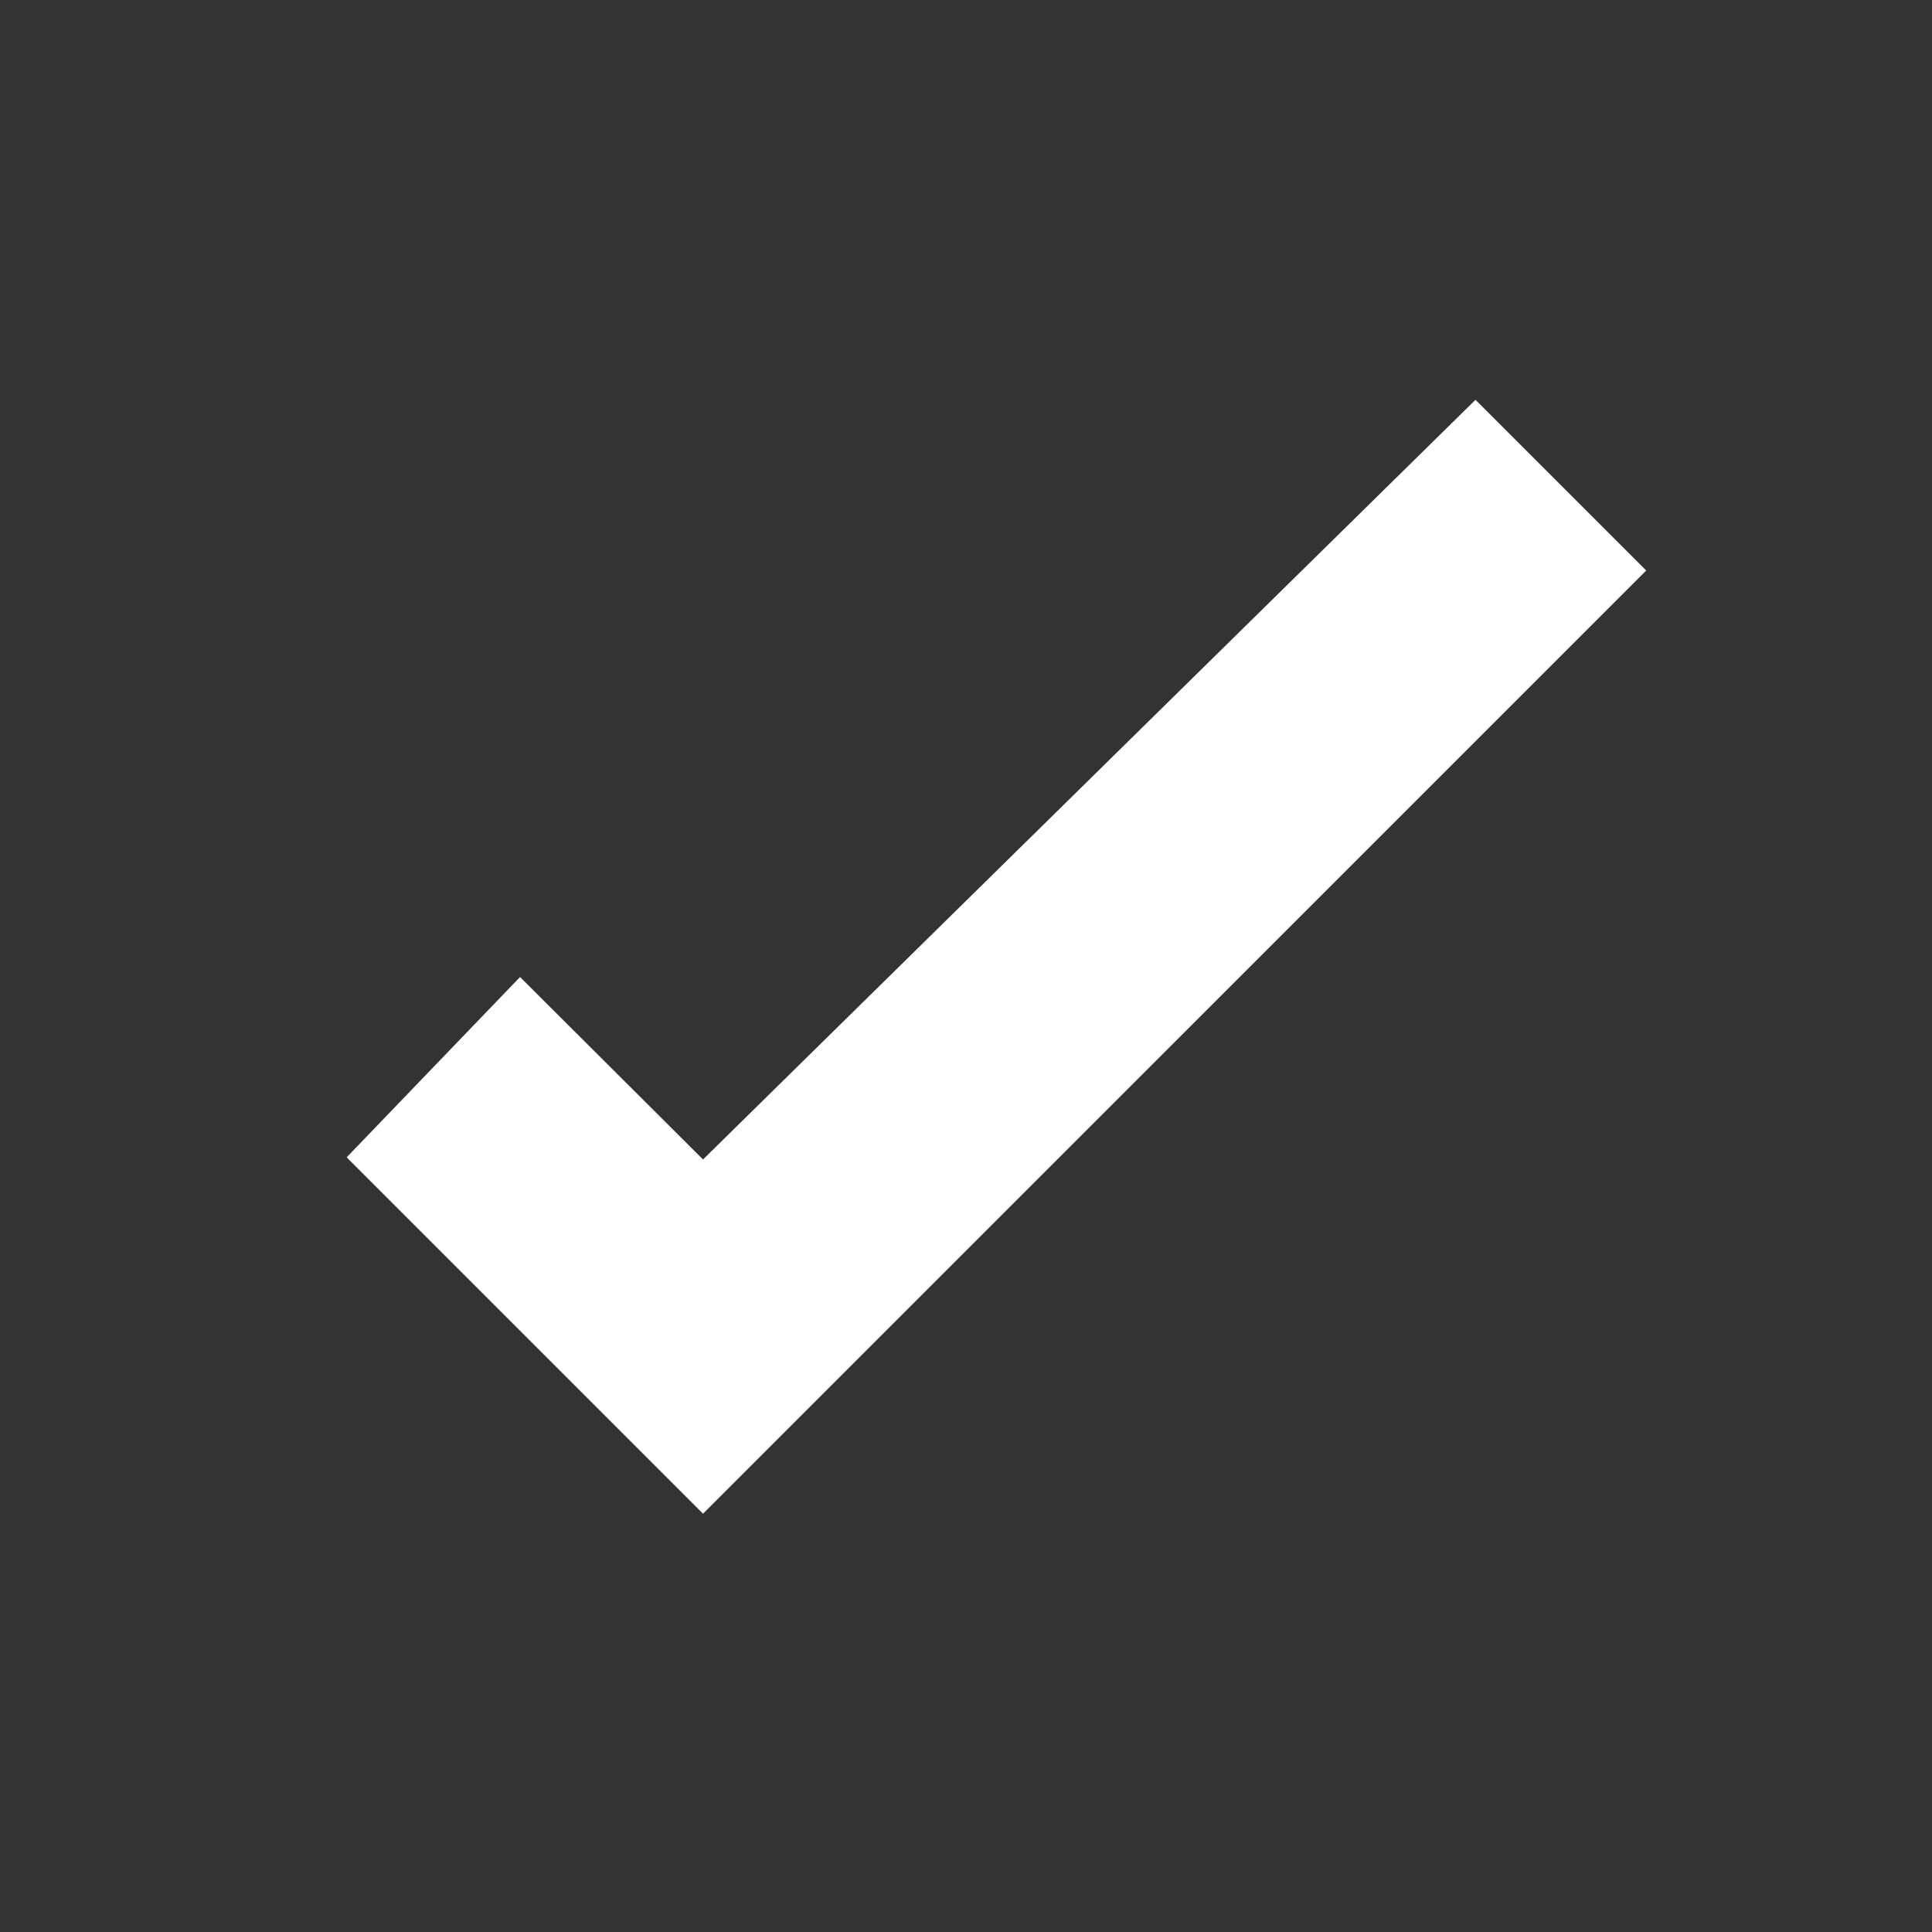 <?xml version="1.0" encoding="UTF-8" standalone="no"?>
<!-- Svg Vector Icons : http://www.onlinewebfonts.com/icon -->

<svg
   version="1.1"
   x="0px"
   y="0px"
   viewBox="0 0 992.874 992.874"
   enable-background="new 0 0 1000 1000"
   xml:space="preserve"
   id="svg8"
   width="992.874"
   height="992.874"
   xmlns="http://www.w3.org/2000/svg"
   xmlns:svg="http://www.w3.org/2000/svg"><rect x="0" y="0" width="992.874" height="992.874" fill="#333333" stroke="none"/><defs
   id="defs12" />

<g
   id="layer5"
   style="display:inline"><path
     style="fill:#ffffff;fill-opacity:1;stroke:none;stroke-width:1px;stroke-linecap:butt;stroke-linejoin:miter;stroke-opacity:1"
     d="M 178.147,594.771 361.286,777.91 846.002,293.194 758.27,205.463 361.286,595.867 267.249,502.105 Z"
     id="path7758" /></g></svg>
